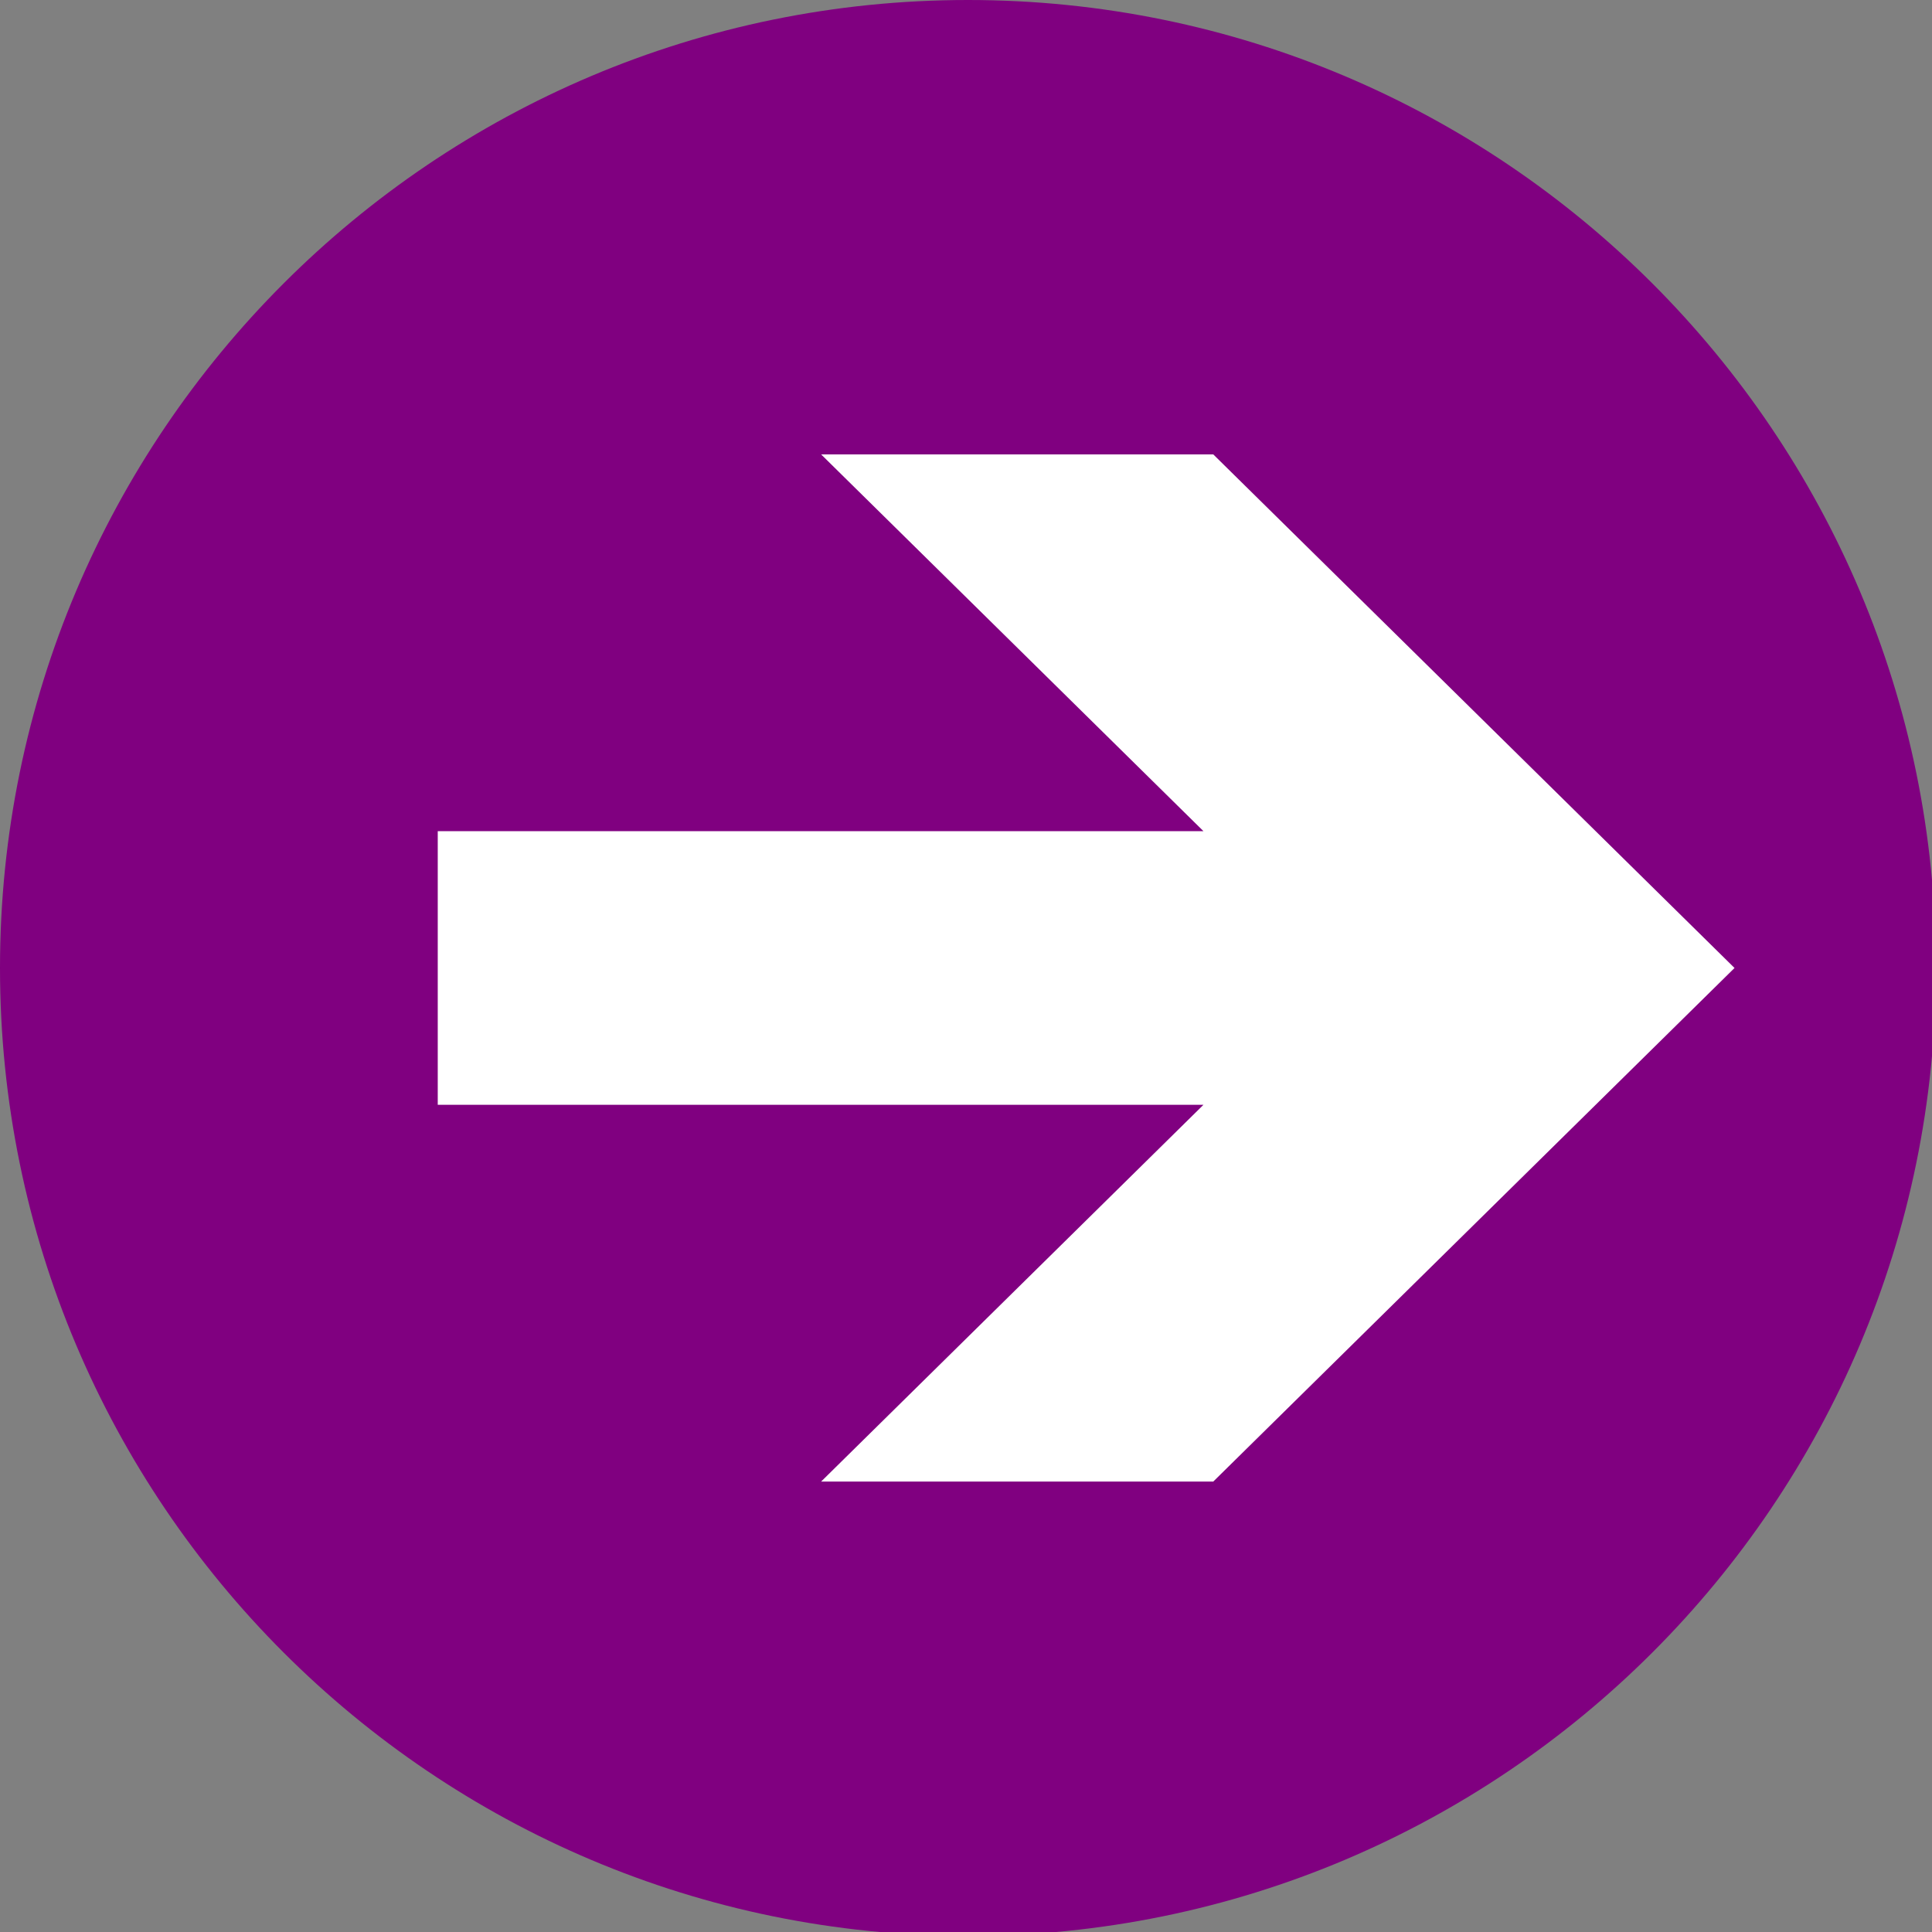 <?xml version="1.0" encoding="UTF-8" standalone="no"?>
<svg version="1.1" xmlns="http://www.w3.org/2000/svg" xmlns:xlink="http://www.w3.org/1999/xlink" width="310.667" height="310.667">
	<rect width="100%" height="100%" fill="#808080" stroke="none"/>
	<g id="dp_dp001" transform="matrix(1,0,0,1,-123.495,-207.256)">
		<path id="dp_path002" fill="purple" fill-rule="evenodd" stroke="none" stroke-width="0" d="M 279.147,207.256 C 365.111,207.256 434.799,276.944 434.799,362.908 C 434.799,448.872 365.111,518.56 279.147,518.56 C 193.183,518.56 123.495,448.872 123.495,362.908 C 123.495,276.944 193.183,207.256 279.147,207.256 Z "/>
		<path id="dp_path003" fill="white" fill-rule="evenodd" stroke="none" stroke-width="0" d="M 402.408,362.908 L 318.593,280.327 L 255.535,280.327 L 317.009,340.905 L 193.885,340.905 L 193.885,384.911 L 317.009,384.911 L 255.535,445.489 L 318.593,445.489 Z "/>
	</g>
</svg>